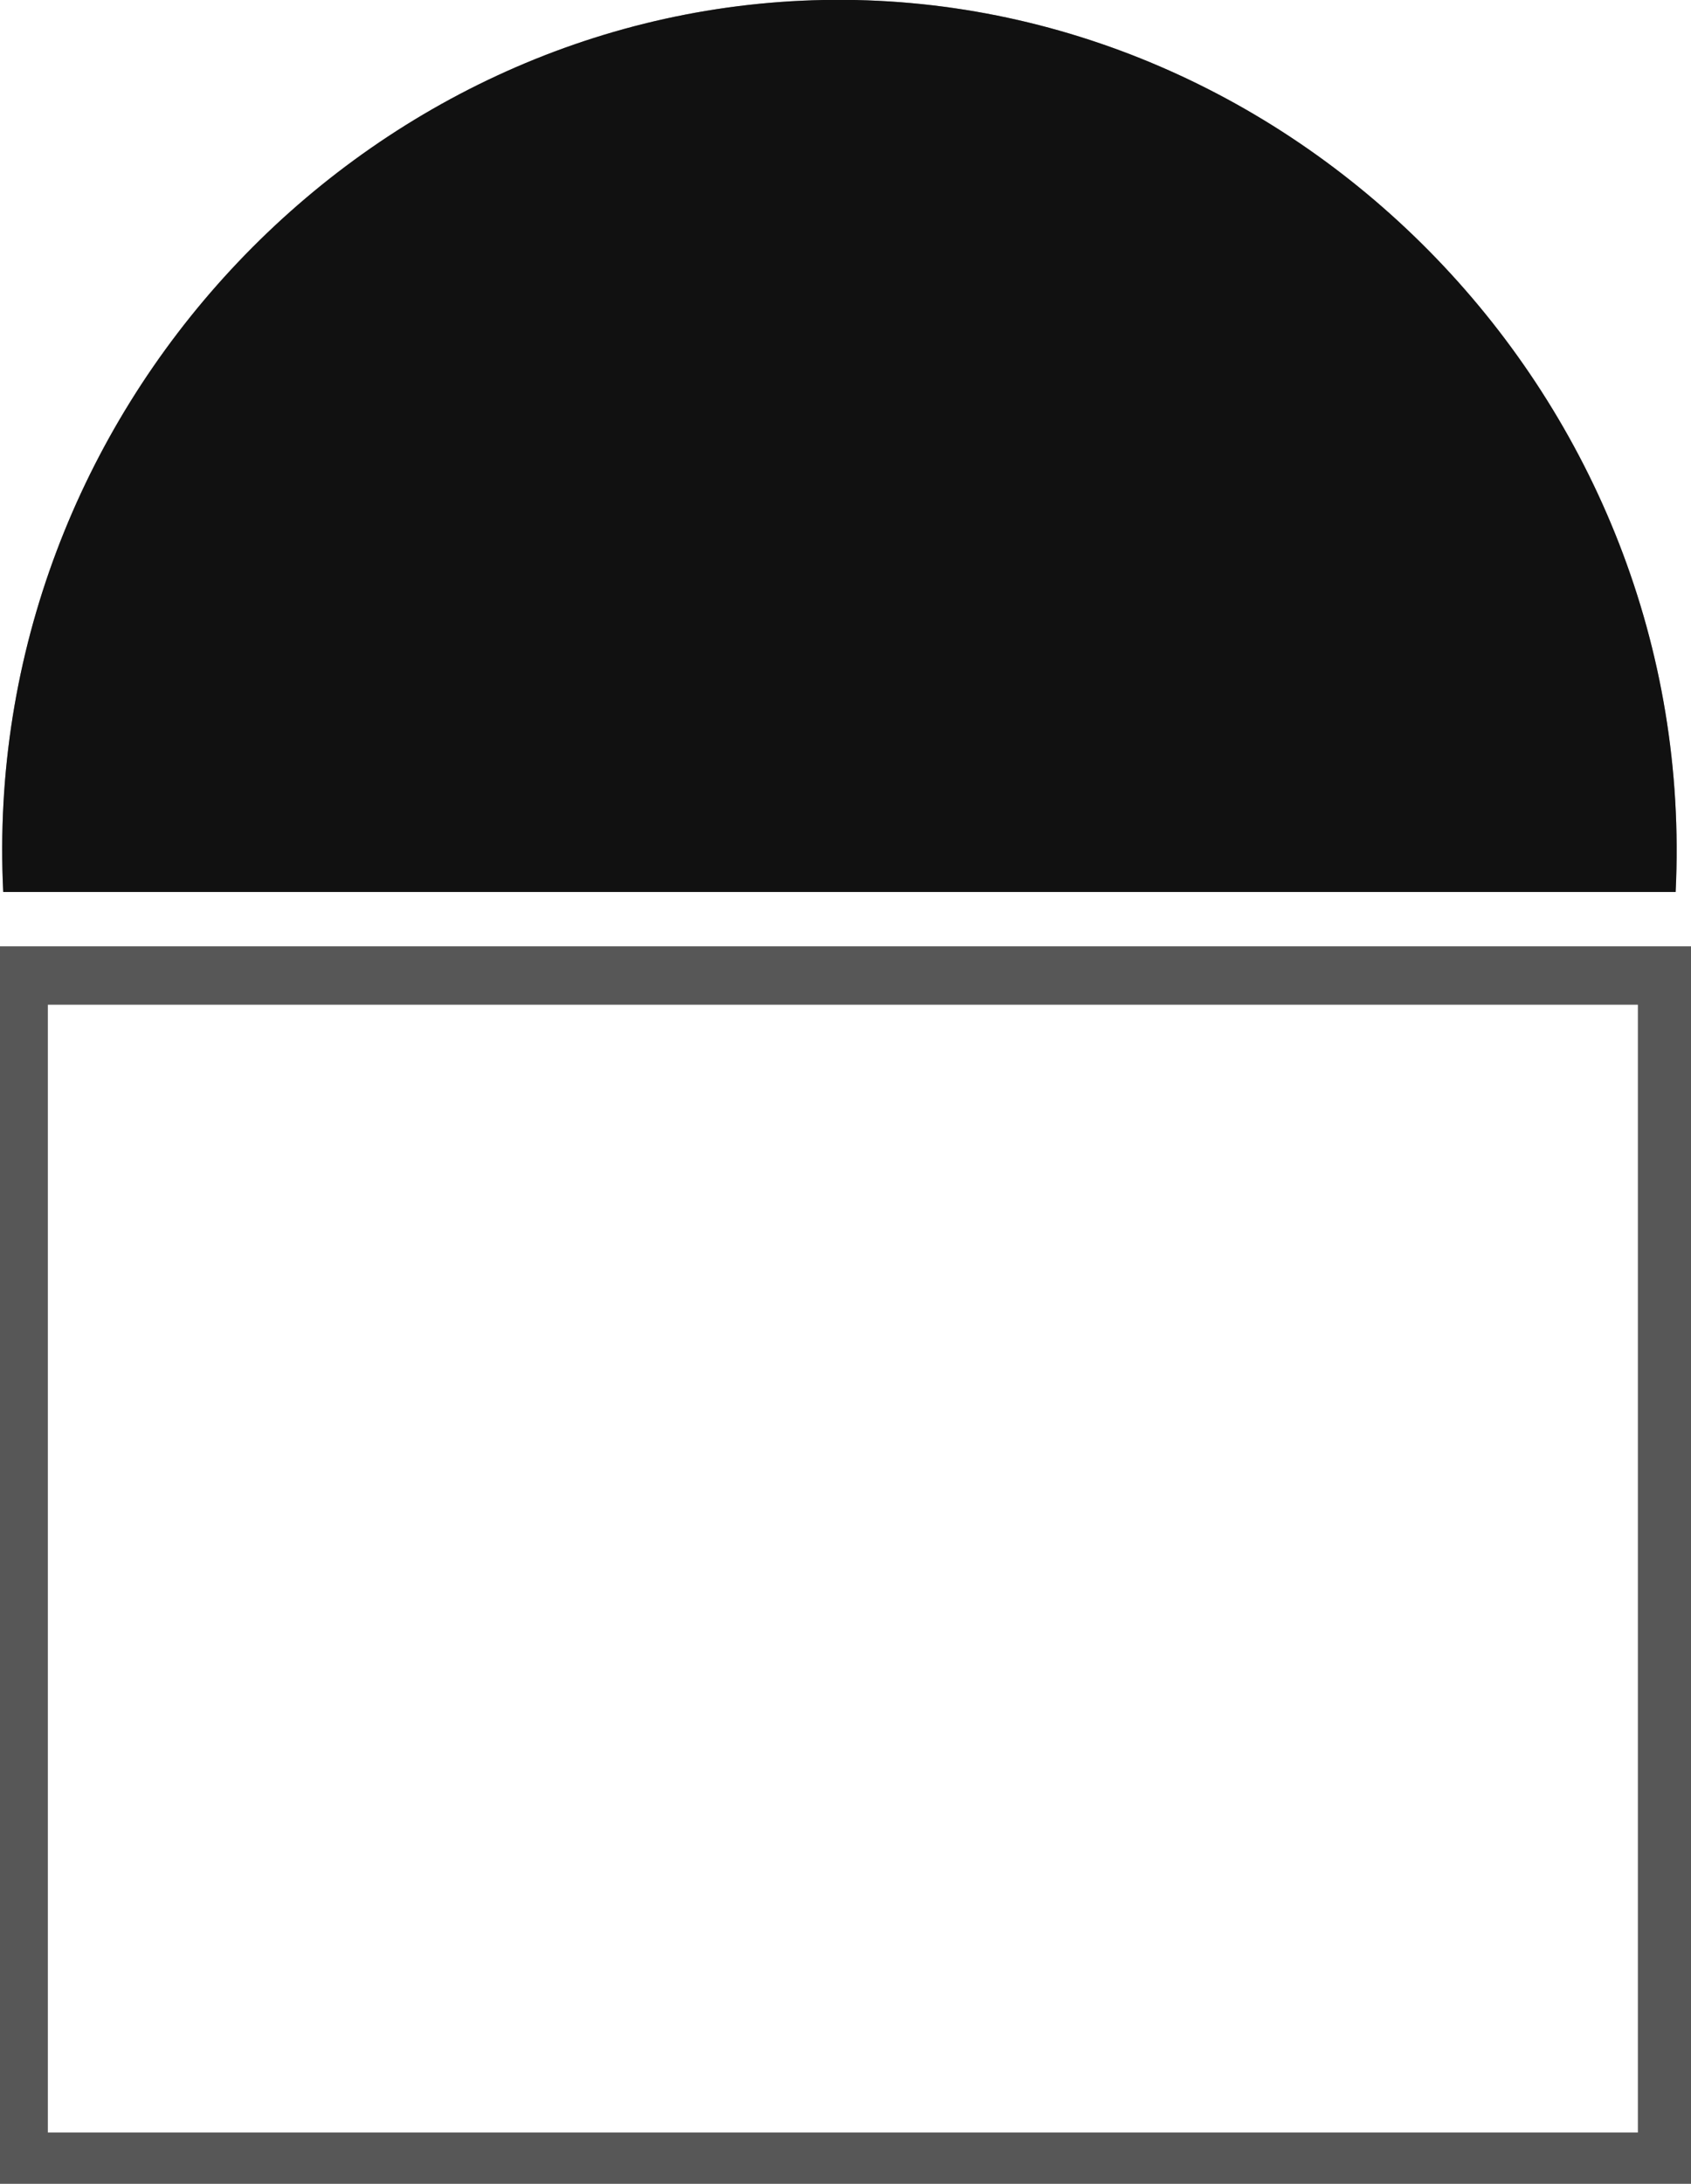 <?xml version="1.0" encoding="UTF-8"?>
<svg id="_Слой_2" data-name="Слой_2" xmlns="http://www.w3.org/2000/svg" xmlns:xlink="http://www.w3.org/1999/xlink" viewBox="0 0 83.73 108.08">
  <defs>
    <style>
      .cls-1 {
        opacity: .49;
      }

      .cls-1, .cls-2 {
        fill: #121212;
      }

      .cls-3 {
        opacity: .66;
      }

      .cls-4 {
        clip-path: url(#clippath);
      }
    </style>
    <clipPath id="clippath">
      <path class="cls-2" d="M82.97,44.14H.16C-1.01,20.43,17.87.44,40.77,0c23.47-.45,43.38,19.82,42.2,44.13Z"/>
    </clipPath>
  </defs>
  <g id="_Шар_1" data-name="Шар_1">
    <g>
      <path class="cls-2" d="M82.97,44.14H.16C-1.01,20.43,17.87.44,40.77,0c23.47-.45,43.38,19.82,42.2,44.13Z"/>
      <g class="cls-4">
        <rect class="cls-1" x="-.46" y="-3.43" width="86.17" height="61.01"/>
      </g>
    </g>
    <path class="cls-3" d="M0,46.83v61.24h83.73v-61.24H0ZM81.1,105.53H2.37v-55.81h78.73v55.81Z"/>
  </g>
</svg>